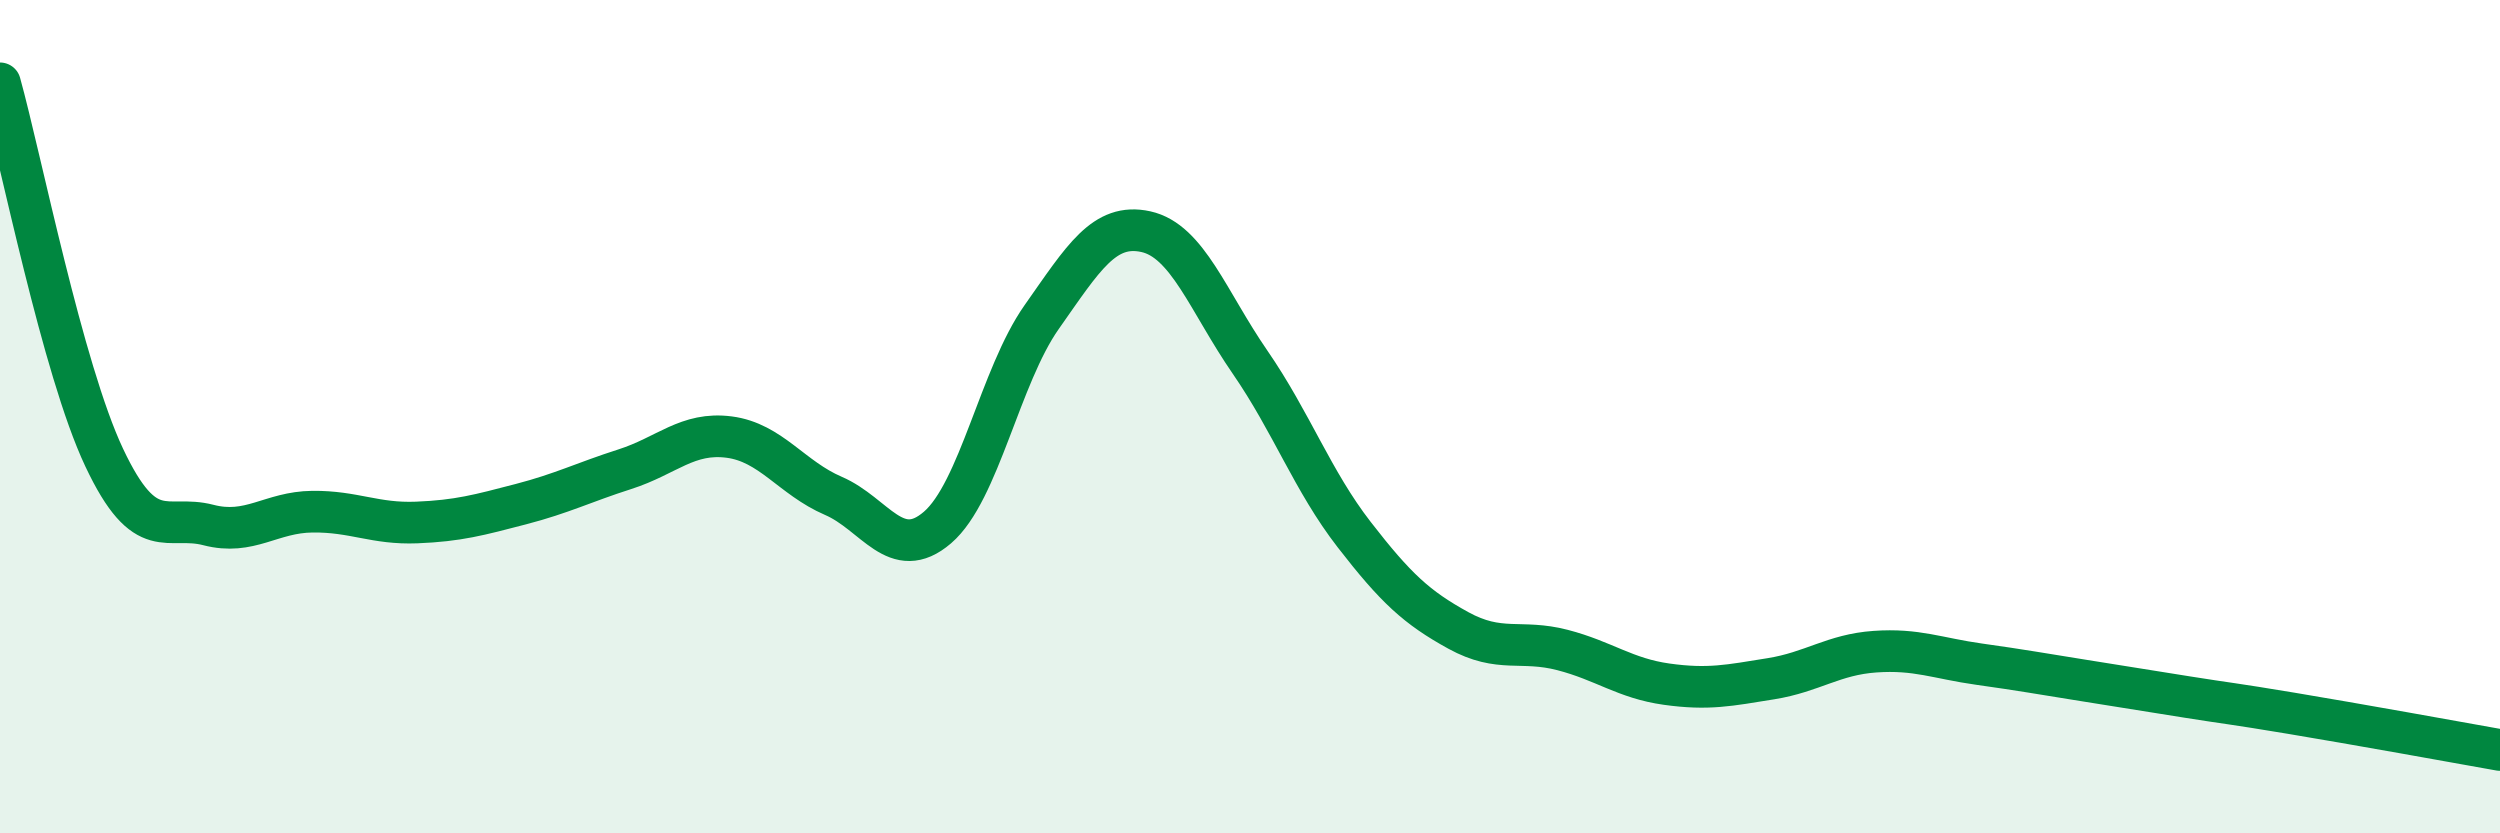 
    <svg width="60" height="20" viewBox="0 0 60 20" xmlns="http://www.w3.org/2000/svg">
      <path
        d="M 0,2 C 0.5,3.8 1.5,8.86 2.5,10.98 C 3.5,13.1 4,12.34 5,12.6 C 6,12.86 6.5,12.29 7.5,12.28 C 8.5,12.27 9,12.58 10,12.54 C 11,12.5 11.5,12.36 12.5,12.1 C 13.5,11.84 14,11.58 15,11.26 C 16,10.94 16.5,10.36 17.5,10.49 C 18.5,10.62 19,11.47 20,11.9 C 21,12.33 21.5,13.52 22.5,12.66 C 23.5,11.8 24,9.03 25,7.61 C 26,6.19 26.5,5.34 27.5,5.56 C 28.5,5.78 29,7.24 30,8.69 C 31,10.14 31.5,11.54 32.5,12.83 C 33.5,14.12 34,14.58 35,15.13 C 36,15.68 36.5,15.34 37.5,15.6 C 38.5,15.86 39,16.28 40,16.42 C 41,16.56 41.5,16.45 42.5,16.29 C 43.5,16.13 44,15.71 45,15.64 C 46,15.57 46.5,15.8 47.5,15.94 C 48.5,16.08 49,16.17 50,16.33 C 51,16.49 51.5,16.57 52.5,16.73 C 53.5,16.89 53.5,16.87 55,17.12 C 56.5,17.37 59,17.82 60,18L60 20L0 20Z"
        fill="#008740"
        opacity="0.1"
        stroke-linecap="round"
        stroke-linejoin="round"
      />
      <path
        d="M 0,2 C 0.5,3.8 1.5,8.86 2.5,10.98 C 3.5,13.1 4,12.34 5,12.6 C 6,12.86 6.5,12.29 7.5,12.28 C 8.5,12.27 9,12.58 10,12.54 C 11,12.5 11.5,12.36 12.5,12.1 C 13.5,11.84 14,11.58 15,11.26 C 16,10.94 16.5,10.36 17.5,10.49 C 18.5,10.62 19,11.47 20,11.9 C 21,12.33 21.5,13.52 22.5,12.66 C 23.5,11.8 24,9.03 25,7.61 C 26,6.19 26.5,5.34 27.5,5.56 C 28.5,5.78 29,7.24 30,8.69 C 31,10.14 31.5,11.54 32.5,12.83 C 33.5,14.12 34,14.58 35,15.13 C 36,15.68 36.5,15.34 37.5,15.6 C 38.5,15.86 39,16.28 40,16.42 C 41,16.56 41.5,16.45 42.5,16.29 C 43.5,16.13 44,15.71 45,15.64 C 46,15.57 46.5,15.8 47.5,15.94 C 48.5,16.08 49,16.17 50,16.33 C 51,16.49 51.5,16.57 52.5,16.73 C 53.5,16.89 53.5,16.87 55,17.12 C 56.5,17.37 59,17.82 60,18"
        stroke="#008740"
        stroke-width="1"
        fill="none"
        stroke-linecap="round"
        stroke-linejoin="round"
      />
    </svg>
  